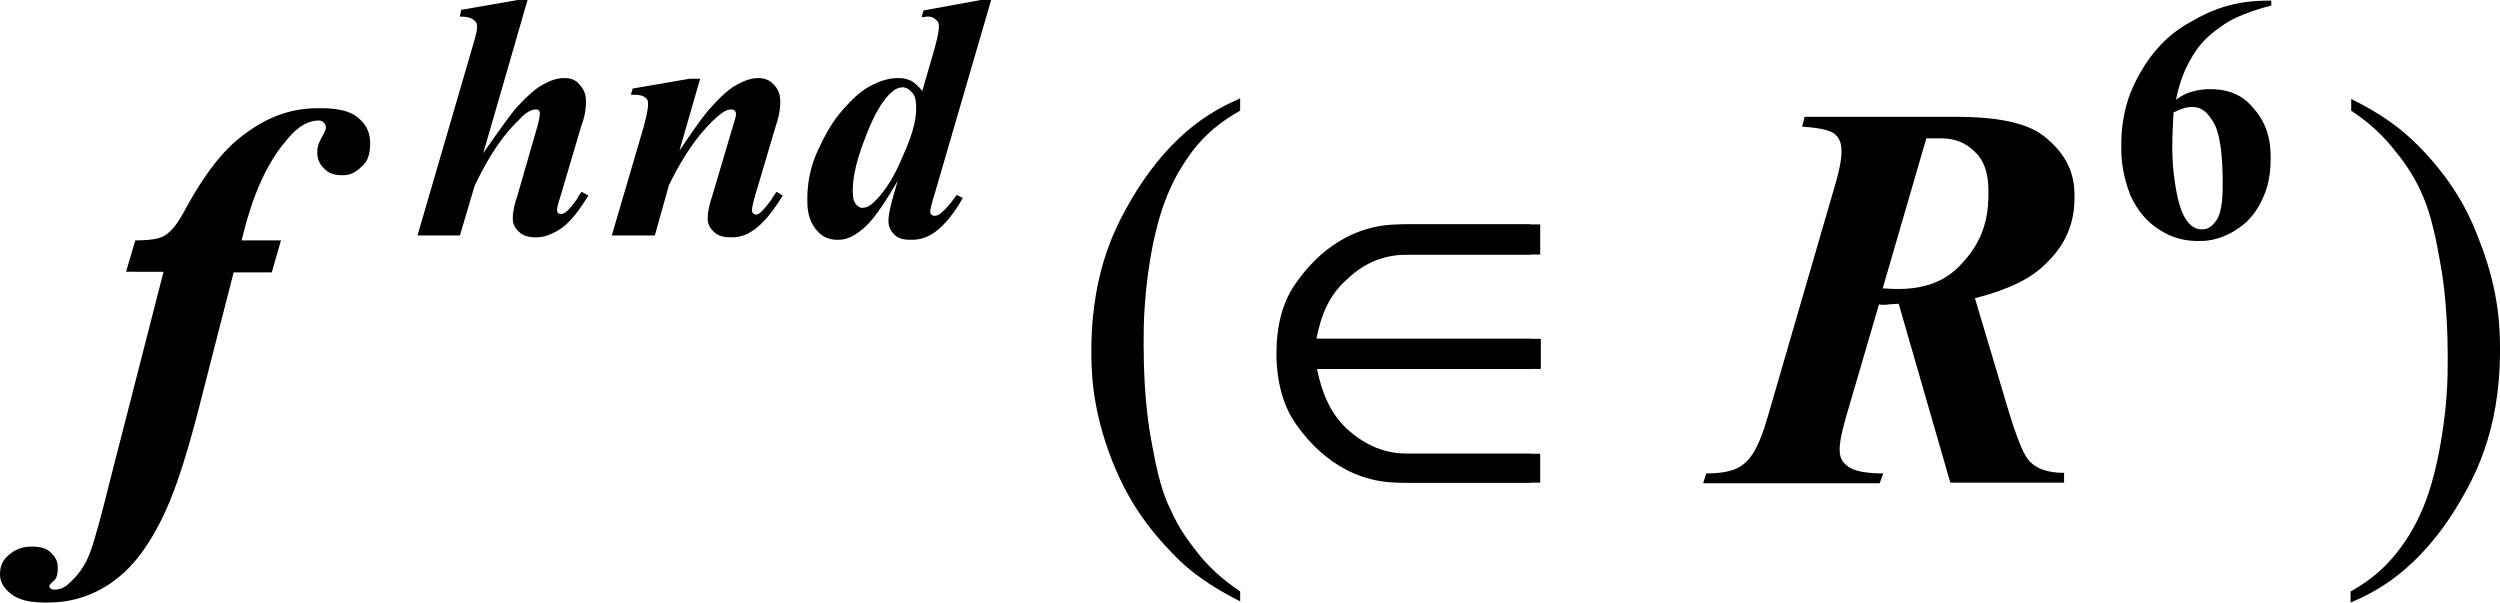 <?xml version="1.0" encoding="utf-8"?>
<!-- Generator: Adobe Illustrator 25.2.3, SVG Export Plug-In . SVG Version: 6.00 Build 0)  -->
<svg version="1.1" id="レイヤー_1" xmlns="http://www.w3.org/2000/svg" xmlns:xlink="http://www.w3.org/1999/xlink" x="0px"
	 y="0px" viewBox="0 0 40.66 9.8" style="enable-background:new 0 0 40.66 9.8;" xml:space="preserve">
<g>
	<path d="M3.8,4.43L3.28,6.46c-0.36,1.44-0.59,1.87-0.7,2.08c-0.34,0.65-0.65,0.85-0.8,0.96C1.32,9.8,0.92,9.8,0.73,9.8
		c-0.37,0-0.49-0.1-0.55-0.14C0,9.52,0,9.39,0,9.33c0-0.18,0.1-0.27,0.15-0.31c0.15-0.13,0.3-0.13,0.38-0.13
		c0.2,0,0.27,0.07,0.3,0.1c0.11,0.1,0.11,0.2,0.11,0.25c0,0.14-0.04,0.19-0.07,0.21C0.8,9.51,0.8,9.53,0.8,9.54l0.02,0.03
		c0.03,0.02,0.05,0.02,0.06,0.02c0.13,0,0.19-0.06,0.22-0.08C1.34,9.3,1.42,9.1,1.46,9c0.08-0.2,0.23-0.78,0.3-1.07l0.9-3.51H2.05
		l0.15-0.51c0.33,0,0.43-0.05,0.48-0.08c0.15-0.09,0.26-0.29,0.32-0.4c0.48-0.89,0.84-1.15,1.02-1.28c0.54-0.39,0.98-0.39,1.2-0.39
		c0.42,0,0.55,0.11,0.61,0.16c0.19,0.16,0.19,0.34,0.19,0.42c0,0.23-0.08,0.32-0.13,0.36C5.75,2.85,5.63,2.85,5.56,2.85
		c-0.18,0-0.25-0.07-0.29-0.11C5.16,2.63,5.16,2.53,5.16,2.47c0-0.11,0.05-0.19,0.07-0.23C5.3,2.12,5.3,2.09,5.3,2.07
		C5.3,2.03,5.28,2.01,5.27,2C5.24,1.96,5.2,1.96,5.19,1.96c-0.26,0-0.44,0.21-0.53,0.32C4.21,2.8,4.02,3.54,3.93,3.91h0.64
		L4.42,4.43H3.8z"/>
	<path d="M30.62,4.69c0.15,0.01,0.22,0.01,0.26,0.01c0.64,0,0.92-0.29,1.05-0.44c0.41-0.44,0.41-0.91,0.41-1.15
		c0-0.42-0.15-0.57-0.22-0.64c-0.22-0.22-0.46-0.22-0.58-0.22c-0.09,0-0.17,0-0.21,0L30.62,4.69z M30.56,4.95l-0.53,1.81
		c-0.11,0.38-0.11,0.5-0.11,0.56c0,0.17,0.09,0.23,0.14,0.27c0.14,0.1,0.42,0.11,0.57,0.11l-0.06,0.16h-2.87l0.05-0.16
		c0.43,0,0.56-0.11,0.63-0.17c0.2-0.17,0.31-0.55,0.37-0.75l1.11-3.82c0.09-0.32,0.09-0.44,0.09-0.51c0-0.18-0.08-0.24-0.11-0.27
		c-0.11-0.09-0.39-0.11-0.53-0.12l0.04-0.16h2.47c1.06,0,1.35,0.25,1.49,0.37c0.43,0.37,0.43,0.76,0.43,0.95
		c0,0.61-0.33,0.94-0.5,1.1c-0.32,0.31-0.85,0.46-1.12,0.53l0.54,1.81c0.22,0.73,0.32,0.82,0.38,0.87c0.16,0.15,0.41,0.16,0.53,0.16
		v0.16h-1.85l-0.84-2.91l-0.15,0.01C30.66,4.96,30.59,4.96,30.56,4.95z"/>
	<path d="M8.58,0L7.86,2.49C8.24,1.94,8.35,1.81,8.4,1.75C8.66,1.47,8.78,1.4,8.84,1.37c0.18-0.1,0.29-0.1,0.35-0.1
		c0.14,0,0.21,0.07,0.24,0.11c0.1,0.11,0.1,0.22,0.1,0.28c0,0.15-0.04,0.3-0.07,0.37L9.11,3.21C9.06,3.36,9.06,3.4,9.06,3.42
		c0,0.02,0.01,0.04,0.02,0.05C9.1,3.48,9.12,3.48,9.13,3.48c0.03,0,0.06-0.02,0.07-0.03c0.09-0.07,0.15-0.17,0.19-0.22
		C9.4,3.2,9.44,3.14,9.46,3.12l0.11,0.06C9.33,3.57,9.19,3.67,9.12,3.72C8.9,3.86,8.78,3.86,8.71,3.86c-0.17,0-0.24-0.06-0.27-0.09
		c-0.1-0.09-0.1-0.18-0.1-0.22c0-0.12,0.04-0.27,0.07-0.35l0.34-1.18c0.03-0.12,0.03-0.16,0.03-0.18c0-0.03-0.02-0.05-0.02-0.05
		C8.74,1.78,8.72,1.78,8.71,1.78c-0.1,0-0.22,0.11-0.27,0.17c-0.36,0.34-0.6,0.82-0.72,1.07L7.48,3.83H6.79L7.7,0.71
		c0.06-0.2,0.06-0.26,0.06-0.28c0-0.07-0.04-0.09-0.06-0.11C7.63,0.27,7.53,0.27,7.48,0.27L7.5,0.16L8.42,0H8.58z"/>
	<path d="M11.39,1.27l-0.34,1.18c0.35-0.52,0.46-0.65,0.52-0.71C11.81,1.47,11.94,1.4,12,1.37c0.18-0.1,0.29-0.1,0.34-0.1
		c0.14,0,0.21,0.07,0.25,0.11c0.1,0.11,0.1,0.22,0.1,0.28c0,0.15-0.04,0.3-0.07,0.38l-0.35,1.18c-0.04,0.15-0.04,0.19-0.04,0.2
		c0,0.03,0.01,0.04,0.02,0.05c0.02,0.02,0.04,0.02,0.04,0.02c0.03,0,0.05-0.01,0.06-0.02c0.1-0.08,0.16-0.18,0.2-0.23
		c0.02-0.04,0.06-0.09,0.08-0.12l0.1,0.06c-0.41,0.68-0.7,0.68-0.85,0.68c-0.17,0-0.24-0.06-0.27-0.09c-0.1-0.09-0.1-0.18-0.1-0.22
		c0-0.12,0.04-0.27,0.07-0.35l0.35-1.18c0.04-0.12,0.04-0.15,0.04-0.17c0-0.03-0.02-0.05-0.02-0.05c-0.02-0.02-0.05-0.02-0.06-0.02
		c-0.1,0-0.2,0.1-0.25,0.14C11.24,2.29,11,2.77,10.88,3.01l-0.23,0.82h-0.7l0.52-1.77c0.07-0.26,0.07-0.34,0.07-0.37
		c0-0.05-0.01-0.07-0.02-0.08c-0.02-0.03-0.06-0.04-0.07-0.05c-0.05-0.02-0.14-0.02-0.19-0.02l0.03-0.1l0.93-0.16H11.39z"/>
	<path d="M14.9,1.75c0-0.17-0.04-0.22-0.07-0.25c-0.07-0.08-0.13-0.08-0.15-0.08c-0.09,0-0.16,0.06-0.19,0.09
		c-0.2,0.18-0.34,0.53-0.41,0.71c-0.21,0.53-0.21,0.78-0.21,0.9c0,0.13,0.03,0.17,0.05,0.2c0.05,0.06,0.09,0.06,0.1,0.06
		c0.1,0,0.16-0.06,0.19-0.09c0.23-0.21,0.39-0.55,0.46-0.72C14.9,2.07,14.9,1.86,14.9,1.75z M16.12,0l-0.9,3.09
		c-0.09,0.29-0.09,0.33-0.09,0.35c0,0.03,0.01,0.05,0.02,0.05c0.02,0.02,0.04,0.02,0.05,0.02c0.05,0,0.09-0.03,0.11-0.05
		c0.1-0.08,0.2-0.22,0.25-0.29l0.1,0.05c-0.39,0.68-0.7,0.68-0.86,0.68c-0.17,0-0.23-0.06-0.26-0.09c-0.09-0.09-0.09-0.18-0.09-0.22
		c0-0.13,0.05-0.29,0.07-0.37l0.08-0.28c-0.35,0.61-0.51,0.74-0.6,0.81c-0.19,0.15-0.31,0.15-0.38,0.15c-0.21,0-0.3-0.11-0.35-0.17
		c-0.14-0.17-0.14-0.38-0.14-0.49c0-0.41,0.12-0.68,0.18-0.81c0.18-0.4,0.34-0.58,0.42-0.67c0.24-0.27,0.38-0.34,0.46-0.38
		c0.22-0.11,0.36-0.11,0.43-0.11c0.11,0,0.16,0.03,0.19,0.04c0.08,0.04,0.16,0.13,0.19,0.17l0.2-0.69c0.07-0.25,0.07-0.33,0.07-0.36
		c0-0.07-0.03-0.1-0.05-0.11c-0.05-0.05-0.1-0.05-0.13-0.05c-0.04,0-0.08,0.01-0.1,0.01l0.03-0.11L15.95,0H16.12z"/>
	<path d="M20.17,9.62v0.16C19.51,9.45,19.21,9.15,19.07,9c-0.63-0.64-0.86-1.21-0.98-1.5c-0.34-0.87-0.34-1.49-0.34-1.8
		c0-1.36,0.45-2.11,0.67-2.49c0.67-1.12,1.39-1.45,1.75-1.61V1.8c-0.54,0.3-0.77,0.64-0.89,0.82c-0.35,0.52-0.46,1.05-0.52,1.31
		C18.6,4.72,18.6,5.3,18.6,5.59c0,0.94,0.1,1.45,0.15,1.71c0.11,0.61,0.22,0.85,0.28,0.97c0.16,0.37,0.35,0.59,0.44,0.71
		C19.73,9.32,20.03,9.52,20.17,9.62z"/>
	<path d="M38.24,1.8V1.61c0.67,0.33,0.96,0.63,1.11,0.78c0.63,0.64,0.86,1.22,0.97,1.51c0.34,0.86,0.34,1.49,0.34,1.8
		c0,1.36-0.45,2.11-0.67,2.49c-0.67,1.12-1.39,1.45-1.76,1.61V9.62c0.54-0.3,0.77-0.65,0.89-0.82c0.35-0.52,0.46-1.05,0.52-1.31
		c0.17-0.8,0.17-1.37,0.17-1.66c0-0.94-0.1-1.45-0.15-1.71c-0.11-0.61-0.22-0.85-0.27-0.97c-0.16-0.36-0.35-0.59-0.44-0.7
		C38.69,2.11,38.39,1.9,38.24,1.8z"/>
	<path d="M24.89,5.51h-3.64c0.08-0.41,0.23-0.72,0.49-0.96c0.31-0.3,0.64-0.41,1.02-0.41h2.13V3.65h-2.13
		c-0.89,0-1.43,0.59-1.68,0.95c-0.22,0.3-0.32,0.7-0.32,1.15c0,0.45,0.11,0.86,0.32,1.15c0.25,0.36,0.79,0.95,1.68,0.95h2.13V7.38
		h-2.13c-0.38,0-0.7-0.12-1.02-0.41C21.48,6.72,21.34,6.4,21.26,6h3.64V5.51z"/>
	<path d="M25.05,5.51h-3.64c0.08-0.41,0.22-0.72,0.49-0.96c0.31-0.3,0.64-0.41,1.02-0.41h2.13V3.65h-2.13
		c-0.89,0-1.43,0.59-1.68,0.95c-0.22,0.3-0.32,0.7-0.32,1.15c0,0.45,0.11,0.86,0.32,1.15c0.25,0.36,0.79,0.95,1.68,0.95h2.13V7.38
		h-2.13c-0.38,0-0.7-0.12-1.02-0.41C21.64,6.72,21.5,6.4,21.42,6h3.64V5.51z"/>
	<path d="M35.35,1.83c-0.02,0.38-0.02,0.5-0.02,0.56c0,0.38,0.05,0.62,0.07,0.74c0.07,0.36,0.16,0.45,0.2,0.5
		c0.09,0.1,0.17,0.1,0.22,0.1c0.13,0,0.19-0.1,0.23-0.15c0.1-0.15,0.1-0.45,0.1-0.6c0-0.76-0.12-0.96-0.19-1.05
		c-0.12-0.19-0.25-0.19-0.32-0.19C35.53,1.74,35.41,1.8,35.35,1.83z M36.94,0.01v0.08c-0.5,0.13-0.7,0.26-0.8,0.33
		c-0.3,0.2-0.42,0.39-0.48,0.49c-0.18,0.29-0.24,0.57-0.27,0.71c0.12-0.08,0.17-0.1,0.2-0.11c0.18-0.06,0.3-0.06,0.36-0.06
		c0.42,0,0.61,0.2,0.7,0.31c0.28,0.31,0.28,0.66,0.28,0.83c0,0.37-0.1,0.58-0.15,0.68c-0.15,0.31-0.34,0.42-0.43,0.48
		c-0.28,0.17-0.49,0.17-0.6,0.17c-0.35,0-0.54-0.13-0.64-0.19c-0.29-0.19-0.4-0.43-0.46-0.55C34.5,2.8,34.5,2.52,34.5,2.37
		c0-0.63,0.2-0.99,0.3-1.17c0.3-0.54,0.67-0.76,0.86-0.86C36.21,0.01,36.7,0.01,36.94,0.01z"/>
</g>
</svg>
